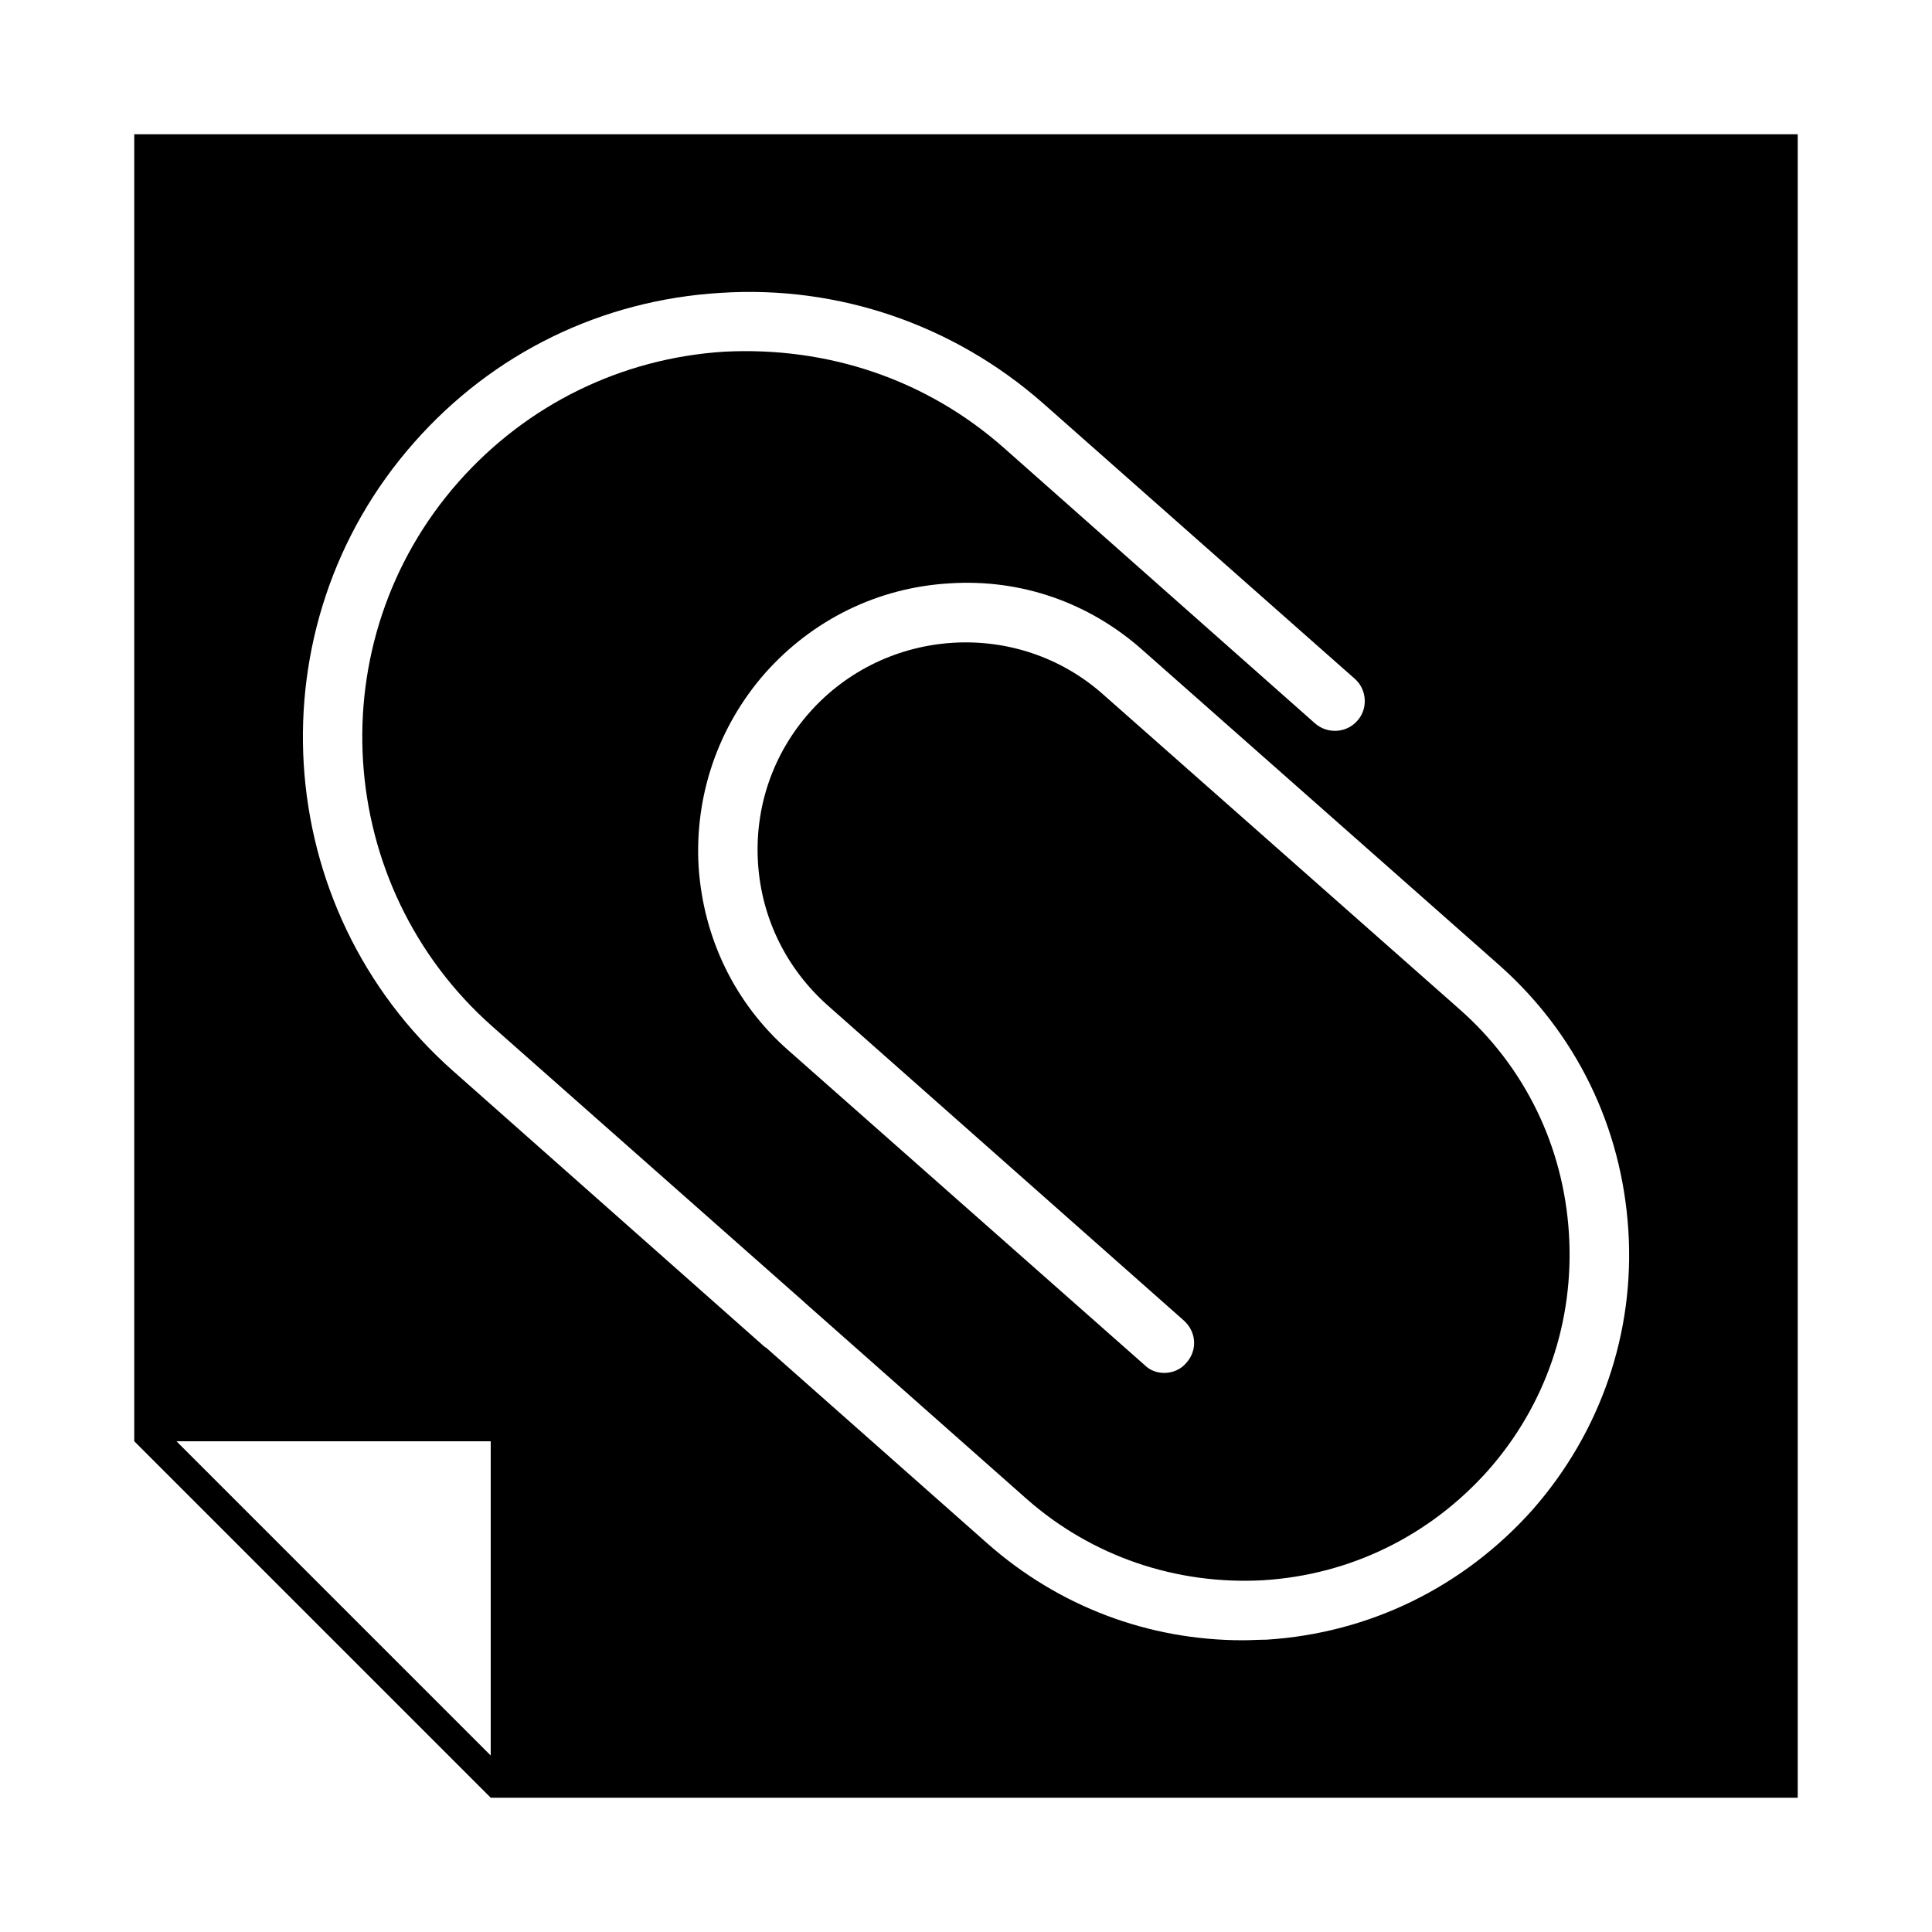 <?xml version="1.0" encoding="UTF-8"?>
<!-- Uploaded to: ICON Repo, www.iconrepo.com, Generator: ICON Repo Mixer Tools -->
<svg fill="#000000" width="800px" height="800px" version="1.1" viewBox="144 144 512 512" xmlns="http://www.w3.org/2000/svg">
 <path d="m179.58 179.58v346.37l94.465 94.465h346.37v-440.83zm370.61 364.47c-18.262 20.469-43.141 32.746-70.535 34.48-2.047 0-4.25 0.156-6.297 0.156-25.031 0-48.805-8.973-67.699-25.664l-58.727-51.957c-0.156 0-0.156 0-0.316-0.156l-82.5-73.051c-48.805-43.141-53.371-117.92-10.391-166.57 20.941-23.773 49.75-37.785 81.238-39.676 31.332-2.047 61.875 8.5 85.488 29.285l82.656 73.051c3.148 2.832 3.465 7.871 0.629 11.02-2.832 3.305-7.871 3.621-11.18 0.789l-82.5-73.051c-20.469-18.105-46.602-26.922-74.156-25.504-27.223 1.73-52.258 14.012-70.363 34.477-37.312 42.195-33.219 107.06 8.973 144.37l82.656 73.051 0.156 0.156 58.727 51.957c17.32 15.273 39.676 22.828 62.66 21.57 23.145-1.418 44.242-11.809 59.672-29.125 15.273-17.32 22.828-39.516 21.41-62.66-1.418-23.145-11.652-44.242-28.969-59.512l-94.465-83.445c-22.672-20.152-57.625-17.949-77.777 4.723-9.762 11.02-14.641 25.191-13.699 39.988 0.945 14.641 7.559 28.023 18.578 37.785l94.309 83.445c3.305 2.992 3.621 7.871 0.629 11.18-1.418 1.73-3.621 2.676-5.824 2.676-1.891 0-3.777-0.629-5.195-2.047l-94.465-83.445c-14.168-12.438-22.516-29.758-23.773-48.648-1.102-18.895 5.195-37.156 17.633-51.324 12.594-14.168 29.914-22.672 48.805-23.773 18.895-1.258 37 5.039 51.168 17.633l94.465 83.445c20.469 18.105 32.59 42.98 34.32 70.375 1.742 27.238-7.391 53.531-25.34 73.996zm-359.43-18.105h83.285v83.285z"/>
</svg>